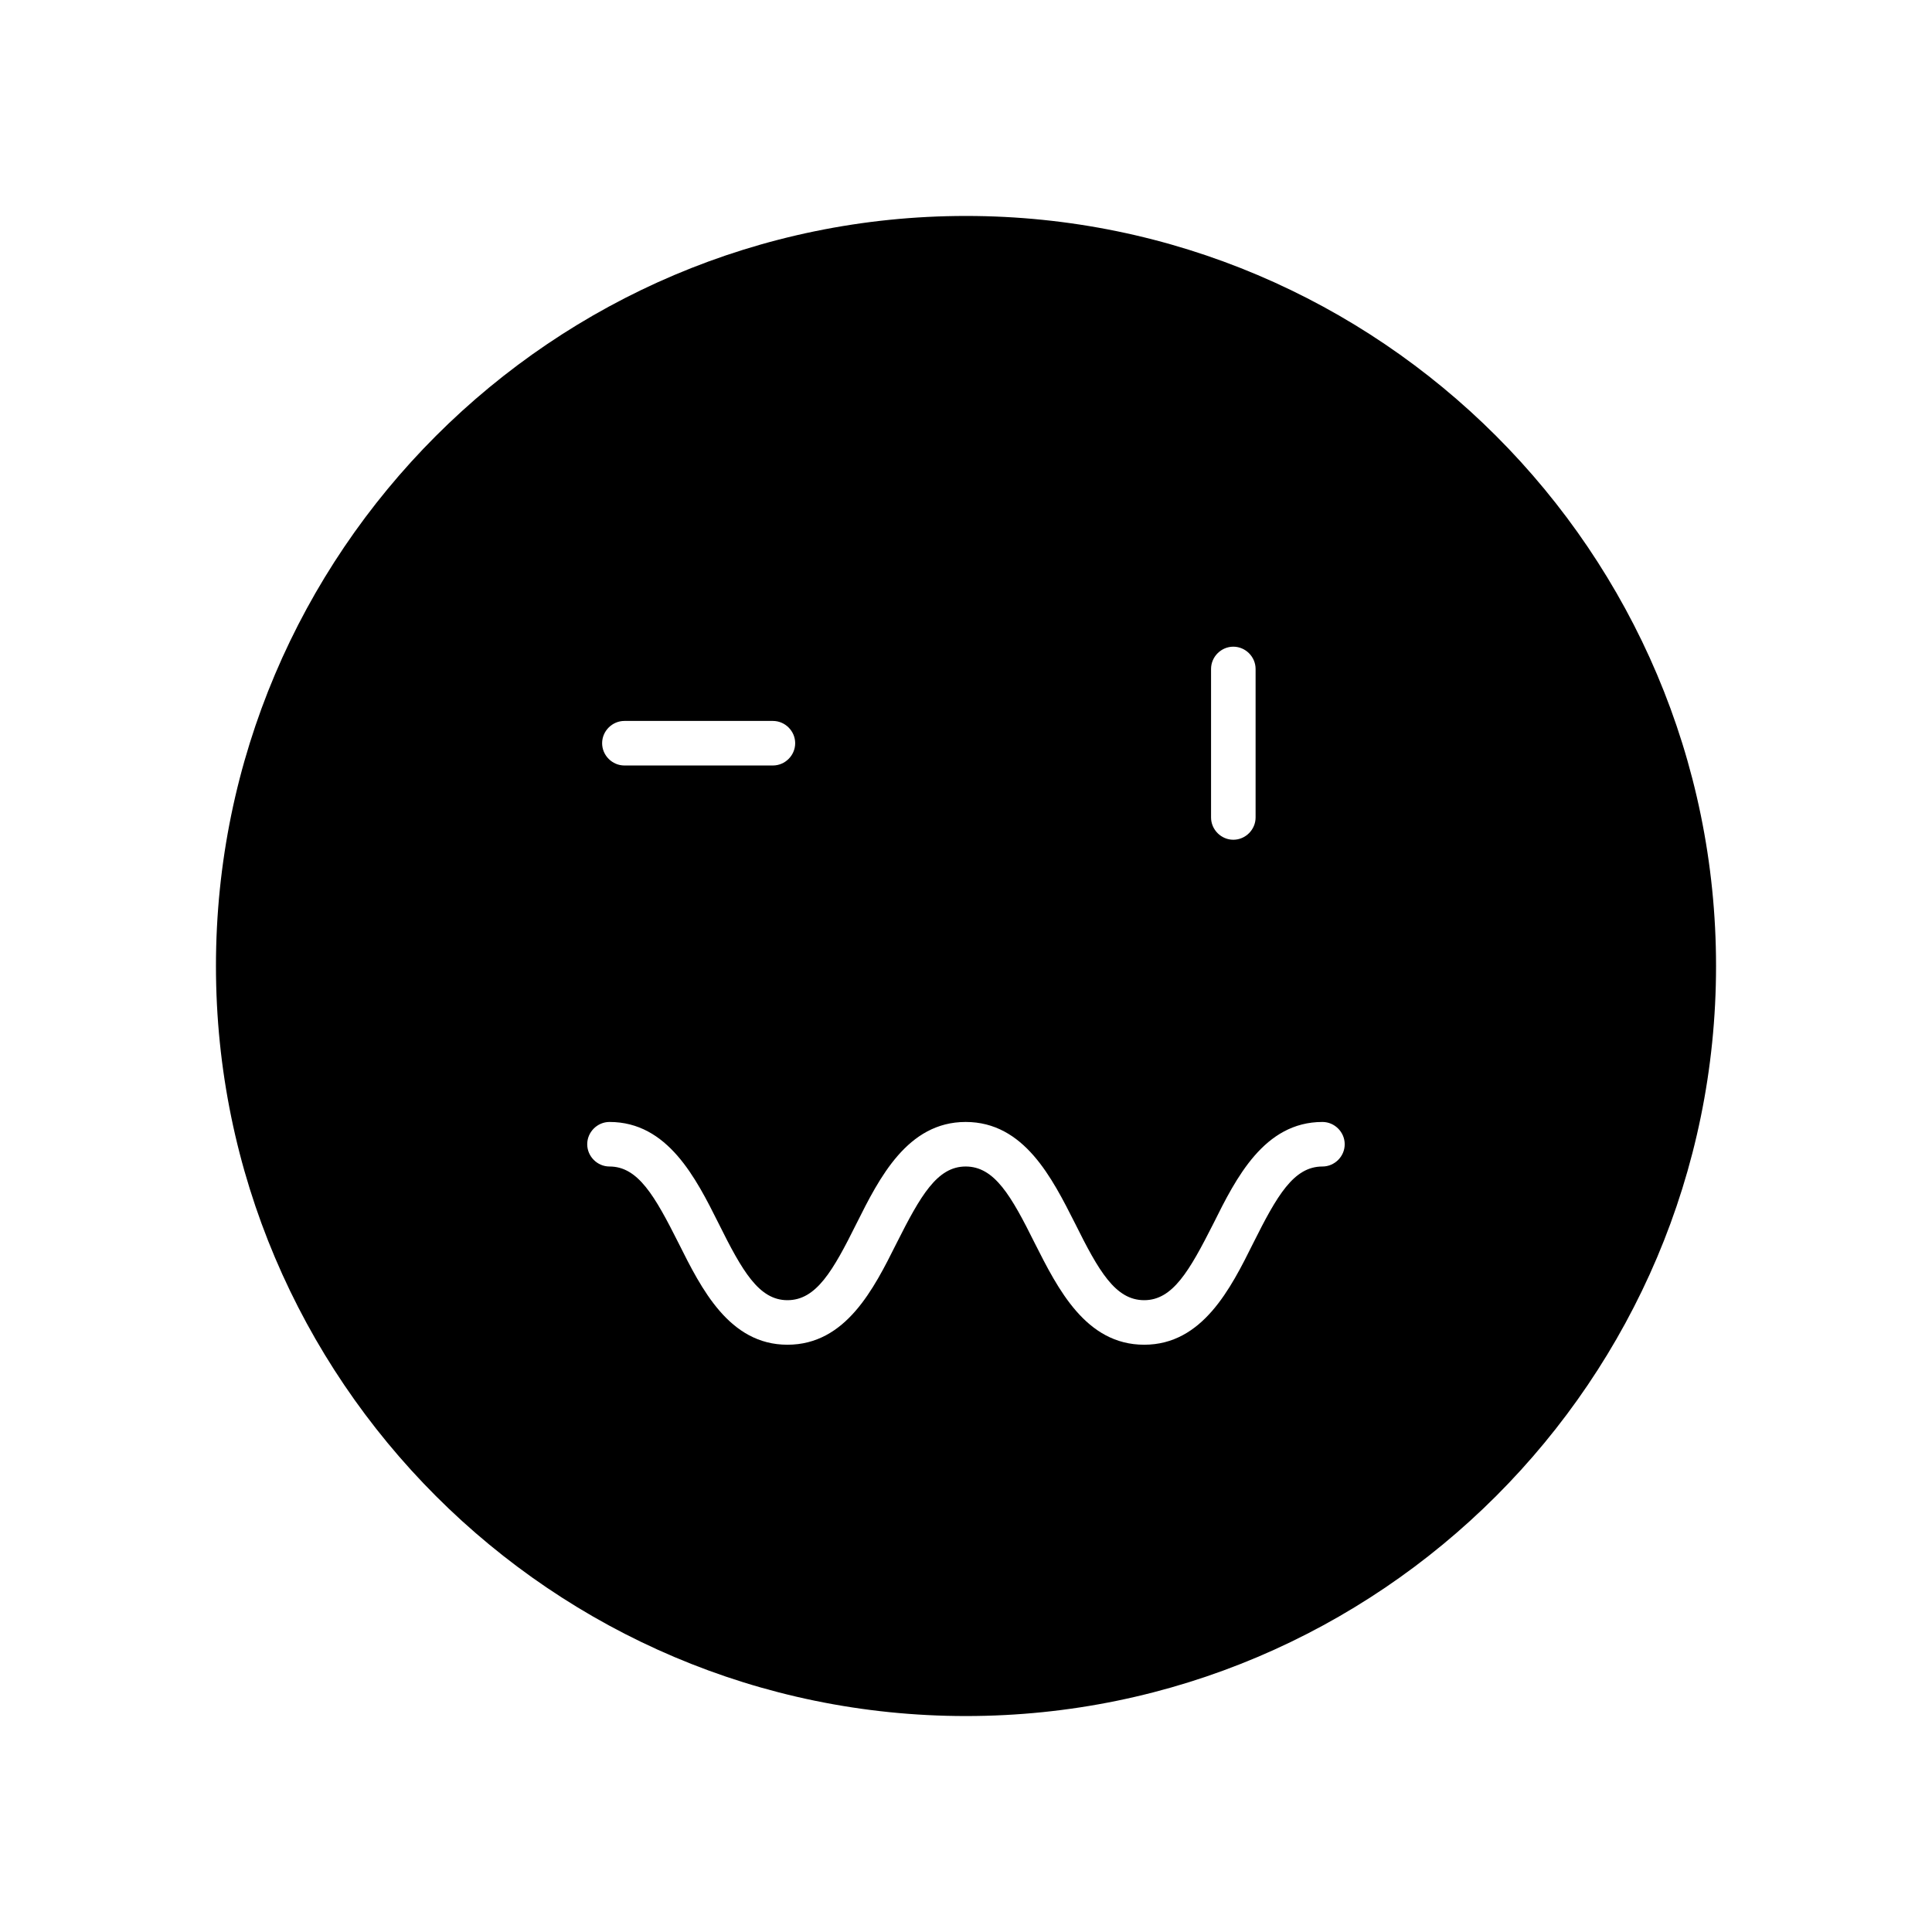 <?xml version="1.0" encoding="UTF-8"?>
<!-- Uploaded to: SVG Repo, www.svgrepo.com, Generator: SVG Repo Mixer Tools -->
<svg fill="#000000" width="800px" height="800px" version="1.1" viewBox="144 144 512 512" xmlns="http://www.w3.org/2000/svg">
 <path d="m400 201.23c-109.58 0-198.77 89.191-198.77 198.77s89.191 198.77 198.77 198.77c109.58-0.004 198.77-89.191 198.77-198.77s-89.188-198.77-198.77-198.77zm64.941 120.05c0-3.227 2.676-5.902 5.902-5.902s5.902 2.676 5.902 5.902v39.359c0 3.227-2.676 5.902-5.902 5.902s-5.902-2.676-5.902-5.902zm-155.47 13.777h39.359c3.227 0 5.902 2.676 5.902 5.902 0 3.227-2.676 5.902-5.902 5.902h-39.359c-3.227 0-5.902-2.676-5.902-5.902 0-3.227 2.676-5.902 5.902-5.902zm184.99 118.08c-7.637 0-12.043 7.715-18.344 20.309-5.984 12.043-13.461 26.922-28.891 26.922-15.508 0-22.906-14.879-28.969-26.844-6.297-12.676-10.707-20.387-18.344-20.387-7.559 0-11.965 7.715-18.344 20.387-5.984 11.965-13.383 26.844-28.891 26.844-15.43 0-22.828-14.879-28.812-26.844-6.375-12.676-10.785-20.387-18.344-20.387-3.227 0-5.902-2.676-5.902-5.902 0-3.227 2.676-5.902 5.902-5.902 15.43 0 22.906 14.879 28.891 26.844 6.297 12.676 10.707 20.387 18.262 20.387 7.637 0 12.043-7.715 18.344-20.387 5.984-11.965 13.461-26.844 28.891-26.844 15.508 0 22.906 14.879 28.969 26.844 6.297 12.676 10.707 20.387 18.344 20.387 7.559 0 11.965-7.715 18.344-20.309 5.984-12.043 13.461-26.922 28.891-26.922 3.227 0 5.902 2.676 5.902 5.902 0.008 3.227-2.668 5.902-5.898 5.902z"/>
</svg>